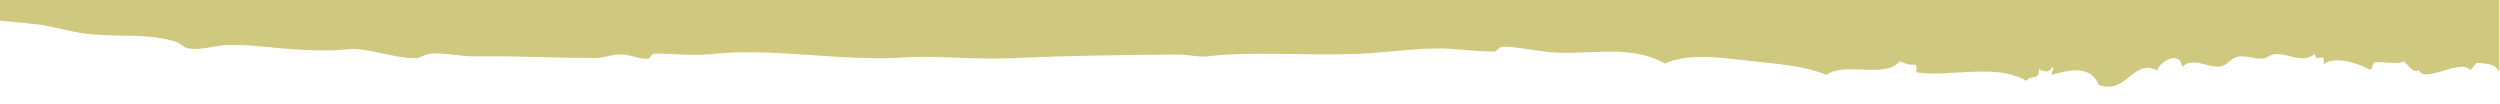 <?xml version="1.0" encoding="utf-8"?>
<!-- Generator: Adobe Illustrator 26.4.1, SVG Export Plug-In . SVG Version: 6.00 Build 0)  -->
<svg version="1.1" id="Layer_1" xmlns="http://www.w3.org/2000/svg" xmlns:xlink="http://www.w3.org/1999/xlink" x="0px" y="0px"
	 viewBox="0 0 1440 60" style="enable-background:new 0 0 1440 60;" xml:space="preserve">
<style type="text/css">
	.st0{fill:#CFC87F;}
</style>
<path class="st0" d="M0,0v11.9c8.2,0.7,16.2,1.5,23.8,2.4c3,0.4,14,3,18.5,3.9c20.1,4.4,42.7-0.2,60.1,6.3c1.7,0.6,3.6,2.9,5.3,3.2
	c7.6,1.6,14.1-1.2,22.1-1.7c9.8-0.6,21.2,0.8,30.7,1.7c12.2,1.1,27.2,2,39.6,0.7c11.9-1.2,25.9,5.2,39.3,5.1c2.8,0,4.9-2.2,7.9-2.5
	c8-1,17.6,1.6,26.3,1.5c24.9-0.4,43.4,0.9,69.3,0.9c4.9,0,9.7-2.1,14.4-2.1c6.1-0.1,12.3,3.6,16.4,2.3c1.2-0.3,1.1-2.7,3.5-2.7
	c10.8-0.1,21.3,1.4,31.9,0.3c37.2-4,75.2,4.5,113.2,1.8c16.2-1.1,39.3,1.5,61.6,0.5c28.7-1.4,64.4-1.9,94.8-2.1
	c6.1,0,11.8,1.7,17.5,1c22.1-2.8,54.8-0.4,83.7-1.3c16.3-0.5,32.7-3.1,48.6-3.2c10.4,0,19.9,1.8,31.8,1.8c1.8,0,3-2.4,4.6-2.7
	c3.9-0.8,20.3,2.3,27.3,3c23,2.2,46.2-5.1,66.7,6.6c13.3-6,30.6-3.6,46.3-1.8c16.4,1.8,34.8,3,46.8,8.4c10.6-8,33.4,2.5,42.3-7.9
	c2.6,1,4.9,2.4,8.7,1.9c1.3,0.3,0.8,2.7,0.8,4.4c17.4,3.3,45.6-5.6,63.5,5c1.4-3.8,8,0.3,7-6.9c2.7,1.5,6.1,2.7,7.8-1
	c1.6,0.7-0.5,1.9-0.3,4.4c10.2-3,22.4-5.7,27.2,5.9c16,5.6,19.7-15.6,33.5-8.4c1.3-5.1,13.2-12,14.4-2.1c6.5-6,14.5,0.7,22-0.2
	c3.5-0.5,6-4.4,9.1-5.4c4.9-1.5,9.8,1.2,15.4,0.8c2.2-0.1,4.3-2.2,6.8-2.5c7.4-1,15.5,6,23.1-0.2c0.5,6.2,6.5-2.4,5.1,6.1
	c4.7-4.5,17.9-1.9,26.2,2.9c2.5,0.6,1.5-4.2,3.6-4.2c7.3-0.2,12.4,1.5,16.5-0.5c2.3,2.2,5.7,7.5,8.5,4.9c3.1,8.5,24.1-6.8,29.7,0.2
	c1.2-1.4,2.4-2.8,3.6-4.2c5.4,0.4,11.1,0.4,12.9,5.1c0.1,0,0.1-0.1,0.2-0.1V0H0z"/>
</svg>
